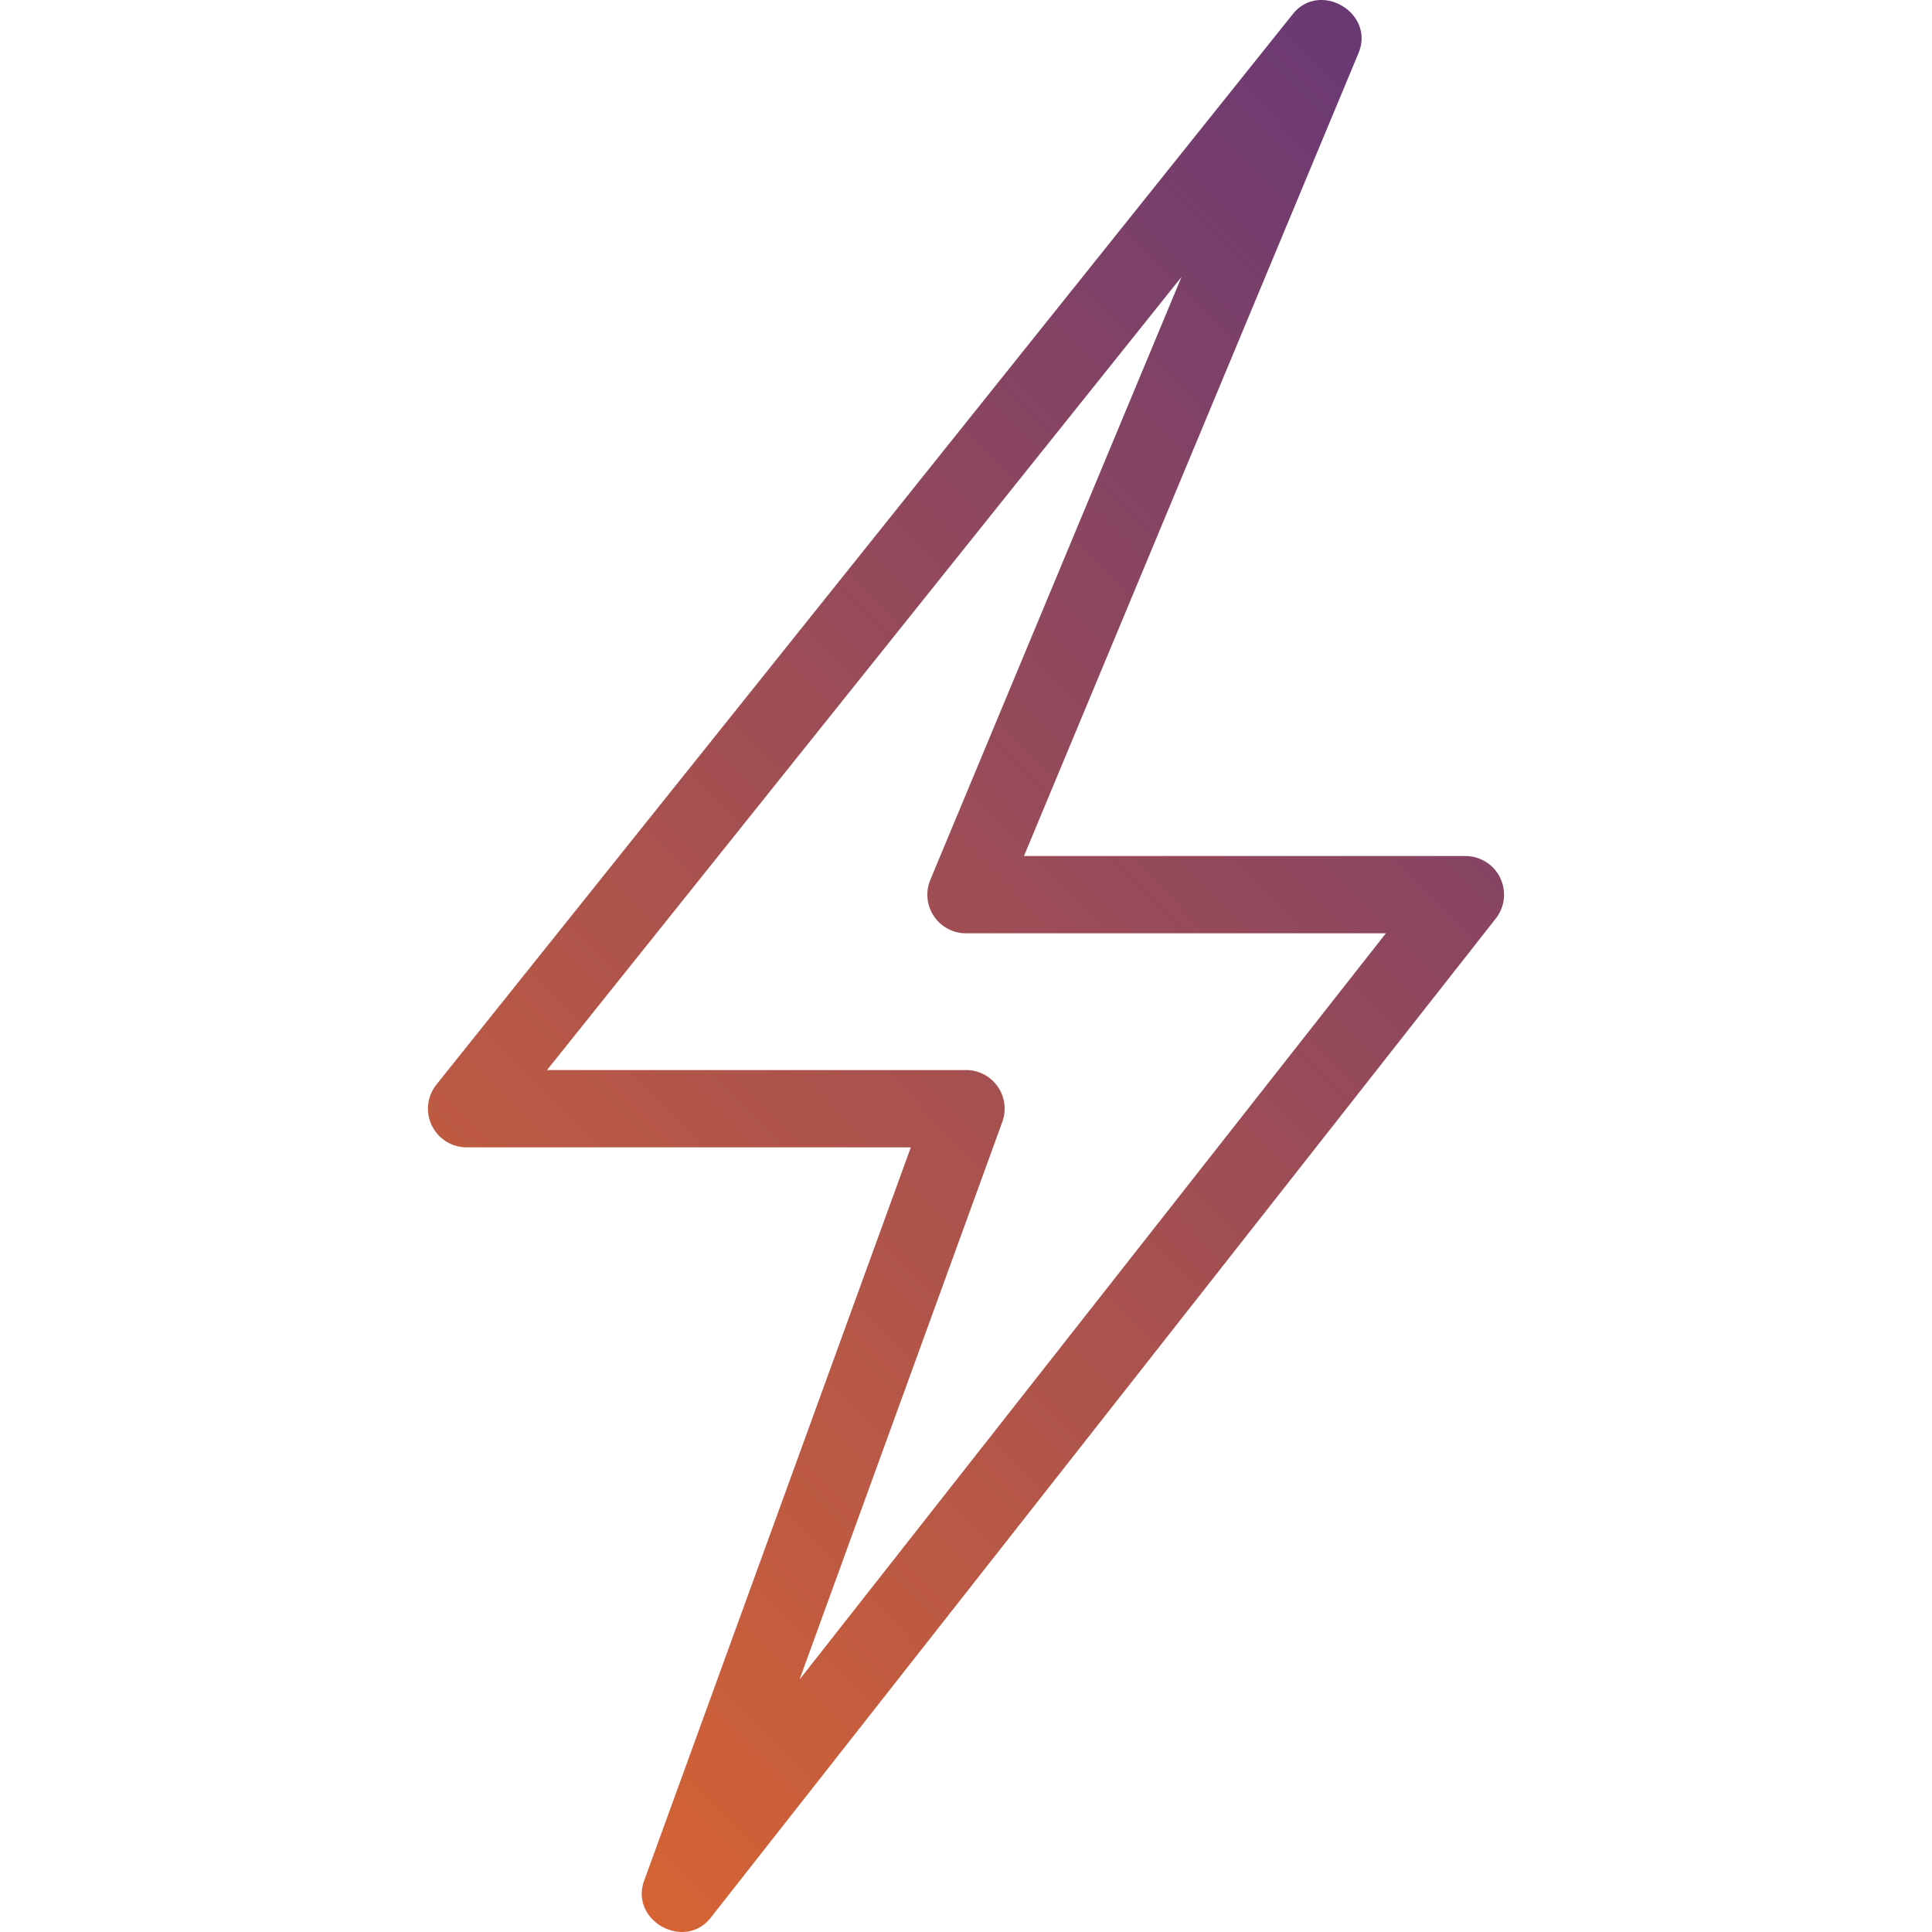 <svg xmlns="http://www.w3.org/2000/svg" viewBox="0 0 512 512"><linearGradient id="a" x1="524.29" x2="5.89" y1="-.434" y2="513.166" gradientUnits="userSpaceOnUse"><stop offset="0" stop-color="#4e2e84"/><stop offset="1" stop-color="#f16e24"/></linearGradient><path fill="url(#a)" d="M396.394 243.423a10.241 10.241 0 0 0-8.053-16.568h-116.98l88.621-212.692C364.55 3.452 349.727-5.32 342.533 3.827l-226.871 283.59a10.24 10.24 0 0 0 7.996 16.638H241.38l-70.564 194.05c-4.24 10.77 10.665 19.162 17.662 9.939l207.916-264.621zm-132.006 44.516a10.24 10.24 0 0 0-8.388-4.365H144.965L313.123 73.377l-66.576 159.781a10.24 10.24 0 0 0 9.454 14.179h111.272l-155.391 197.77 53.743-147.793c1.141-3.14.68-6.639-1.237-9.375z"/></svg>